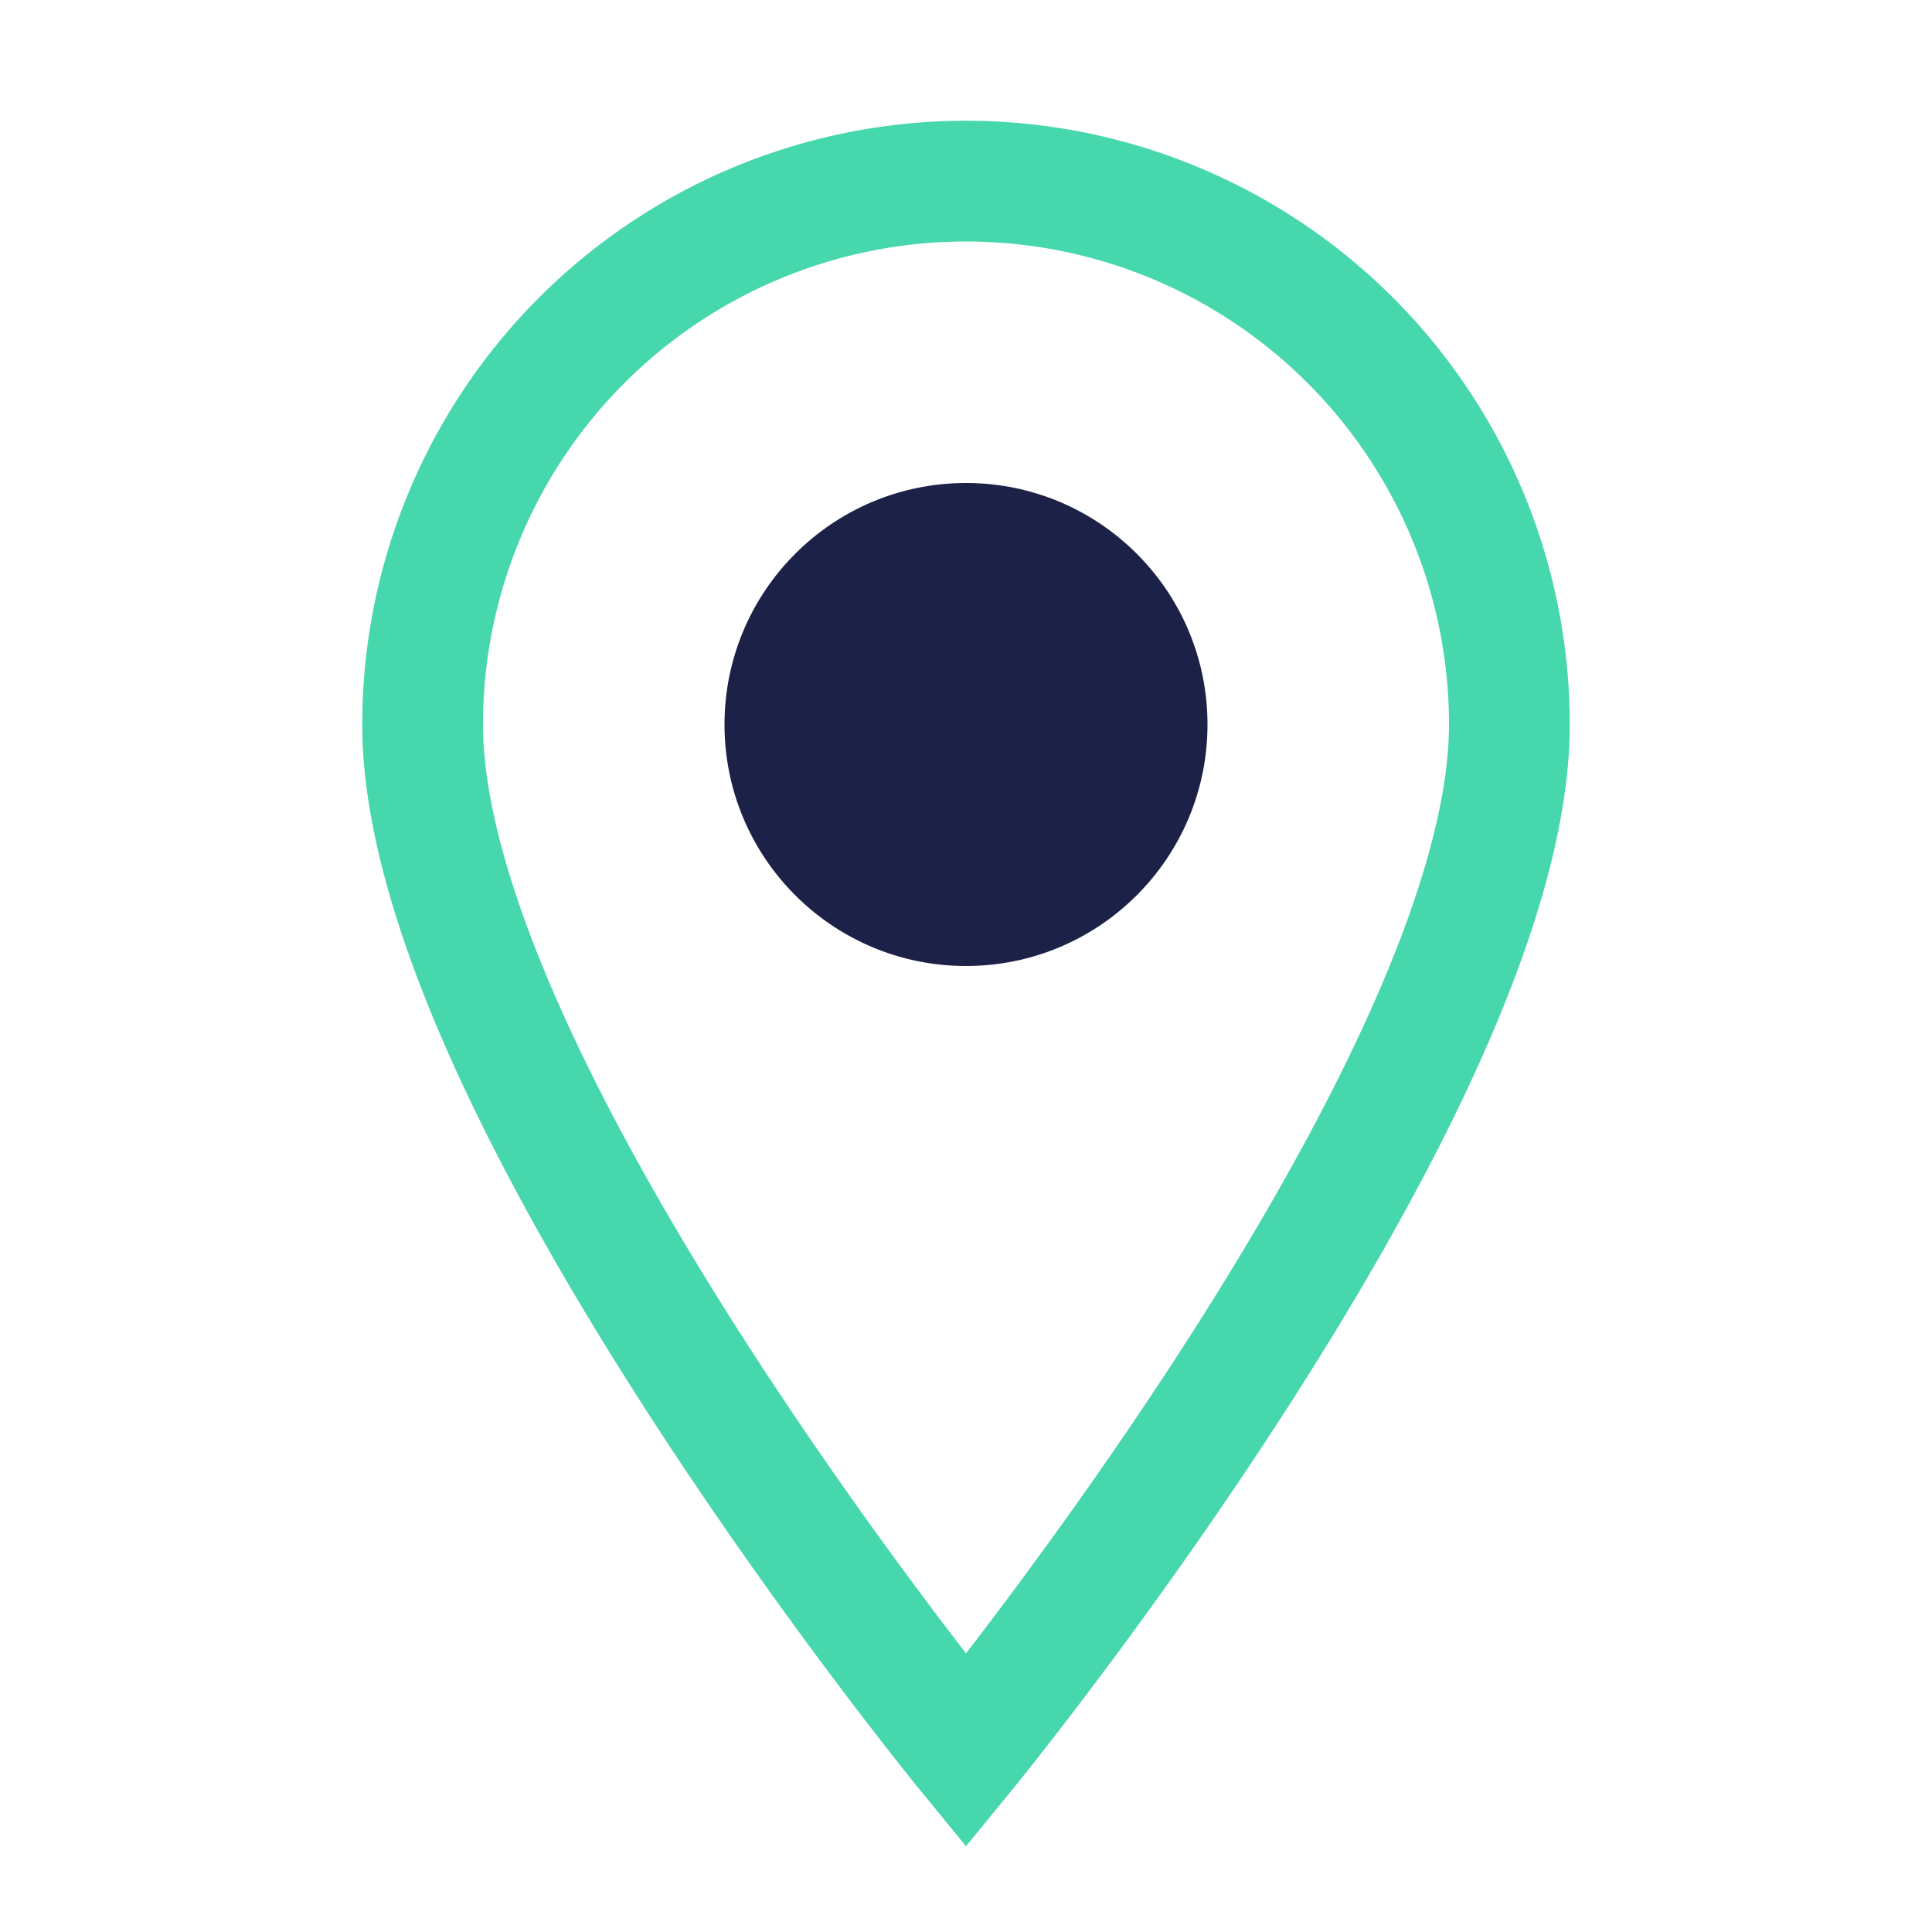 <?xml version="1.0" encoding="UTF-8"?>
<svg xmlns="http://www.w3.org/2000/svg" width="32" height="32" viewBox="0 0 32 32"><path d="M16 29s9-11 9-17a9 9 0 1 0-18 0c0 6 9 17 9 17z" fill="none" stroke="#47D7AC" stroke-width="2"/><circle cx="16" cy="12" r="4" fill="#1C2247"/></svg>